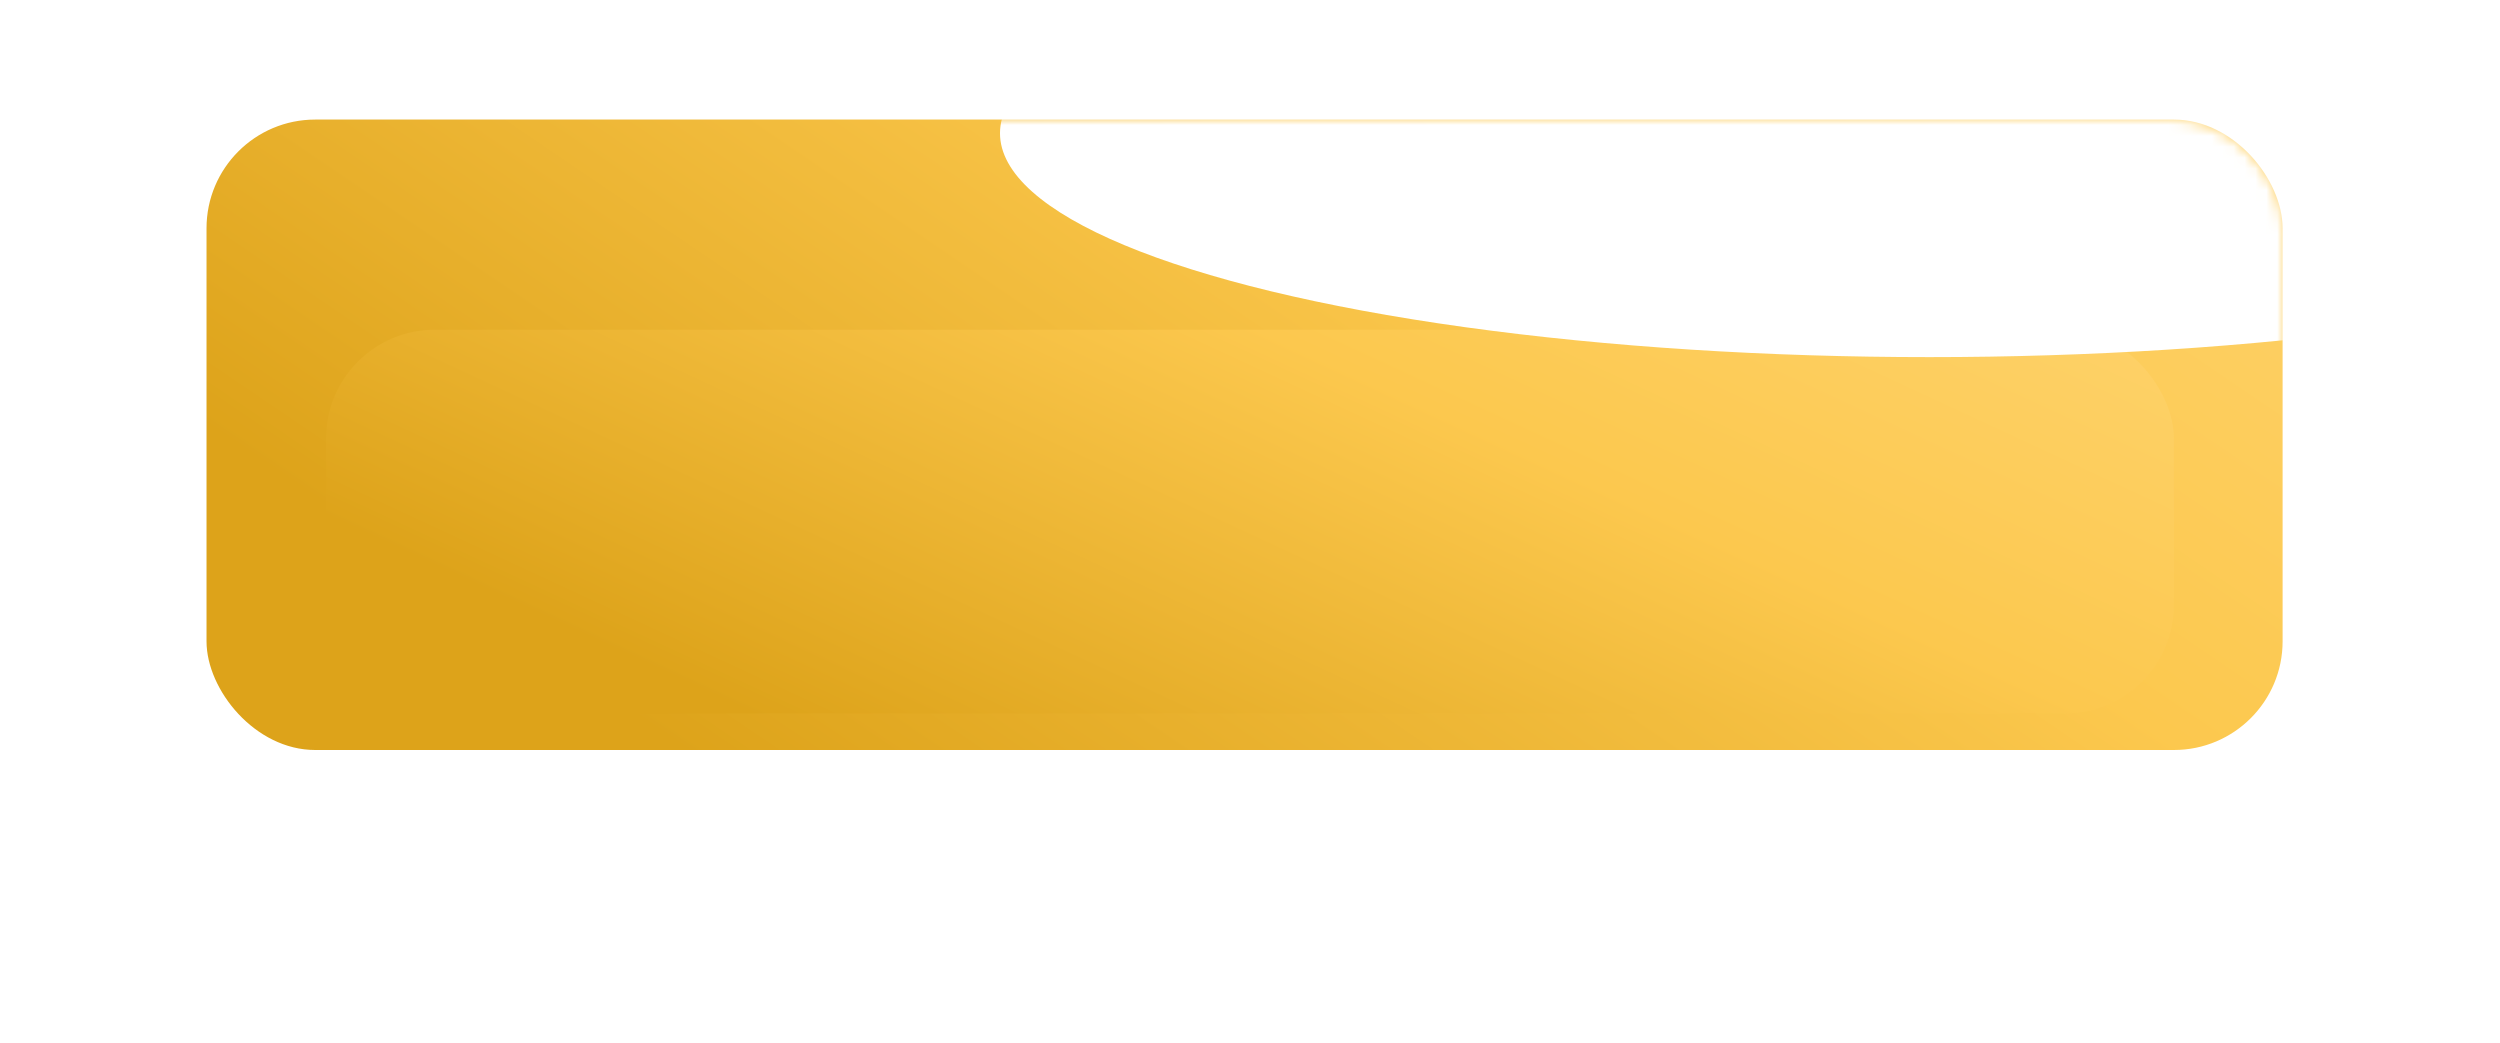 <?xml version="1.0" encoding="UTF-8"?> <svg xmlns="http://www.w3.org/2000/svg" width="230" height="96" viewBox="0 0 230 96" fill="none"> <rect x="19" y="11" width="191" height="58" rx="10" fill="url(#paint0_linear_116_355)"></rect> <g filter="url(#filter0_f_116_355)"> <rect x="30" y="30.334" width="170" height="35.304" rx="10" fill="url(#paint1_linear_116_355)"></rect> </g> <mask id="mask0_116_355" style="mask-type:alpha" maskUnits="userSpaceOnUse" x="19" y="11" width="191" height="58"> <rect x="19" y="11" width="191" height="58" rx="10" fill="url(#paint2_linear_116_355)"></rect> </mask> <g mask="url(#mask0_116_355)"> <g style="mix-blend-mode:overlay" filter="url(#filter1_f_116_355)"> <ellipse cx="177.5" cy="12.261" rx="85.5" ry="20.594" fill="white"></ellipse> </g> </g> <defs> <filter id="filter0_f_116_355" x="0" y="0.333" width="230" height="95.304" filterUnits="userSpaceOnUse" color-interpolation-filters="sRGB"> <feFlood flood-opacity="0" result="BackgroundImageFix"></feFlood> <feBlend mode="normal" in="SourceGraphic" in2="BackgroundImageFix" result="shape"></feBlend> <feGaussianBlur stdDeviation="15" result="effect1_foregroundBlur_116_355"></feGaussianBlur> </filter> <filter id="filter1_f_116_355" x="52" y="-48.334" width="251" height="121.188" filterUnits="userSpaceOnUse" color-interpolation-filters="sRGB"> <feFlood flood-opacity="0" result="BackgroundImageFix"></feFlood> <feBlend mode="normal" in="SourceGraphic" in2="BackgroundImageFix" result="shape"></feBlend> <feGaussianBlur stdDeviation="20" result="effect1_foregroundBlur_116_355"></feGaussianBlur> </filter> <linearGradient id="paint0_linear_116_355" x1="19" y1="39.58" x2="112.486" y2="-98.253" gradientUnits="userSpaceOnUse"> <stop stop-color="#DDA31A"></stop> <stop offset="0.469" stop-color="#FCC84E"></stop> <stop offset="0.995" stop-color="#FFD87B"></stop> </linearGradient> <linearGradient id="paint1_linear_116_355" x1="30" y1="47.73" x2="76.759" y2="-53.075" gradientUnits="userSpaceOnUse"> <stop stop-color="#DDA31A"></stop> <stop offset="0.469" stop-color="#FCC84E"></stop> <stop offset="0.995" stop-color="#FFD87B"></stop> </linearGradient> <linearGradient id="paint2_linear_116_355" x1="19" y1="39.58" x2="112.486" y2="-98.253" gradientUnits="userSpaceOnUse"> <stop stop-color="#DDA31A"></stop> <stop offset="0.469" stop-color="#FCC84E"></stop> <stop offset="0.995" stop-color="#FFD87B"></stop> </linearGradient> </defs> </svg> 